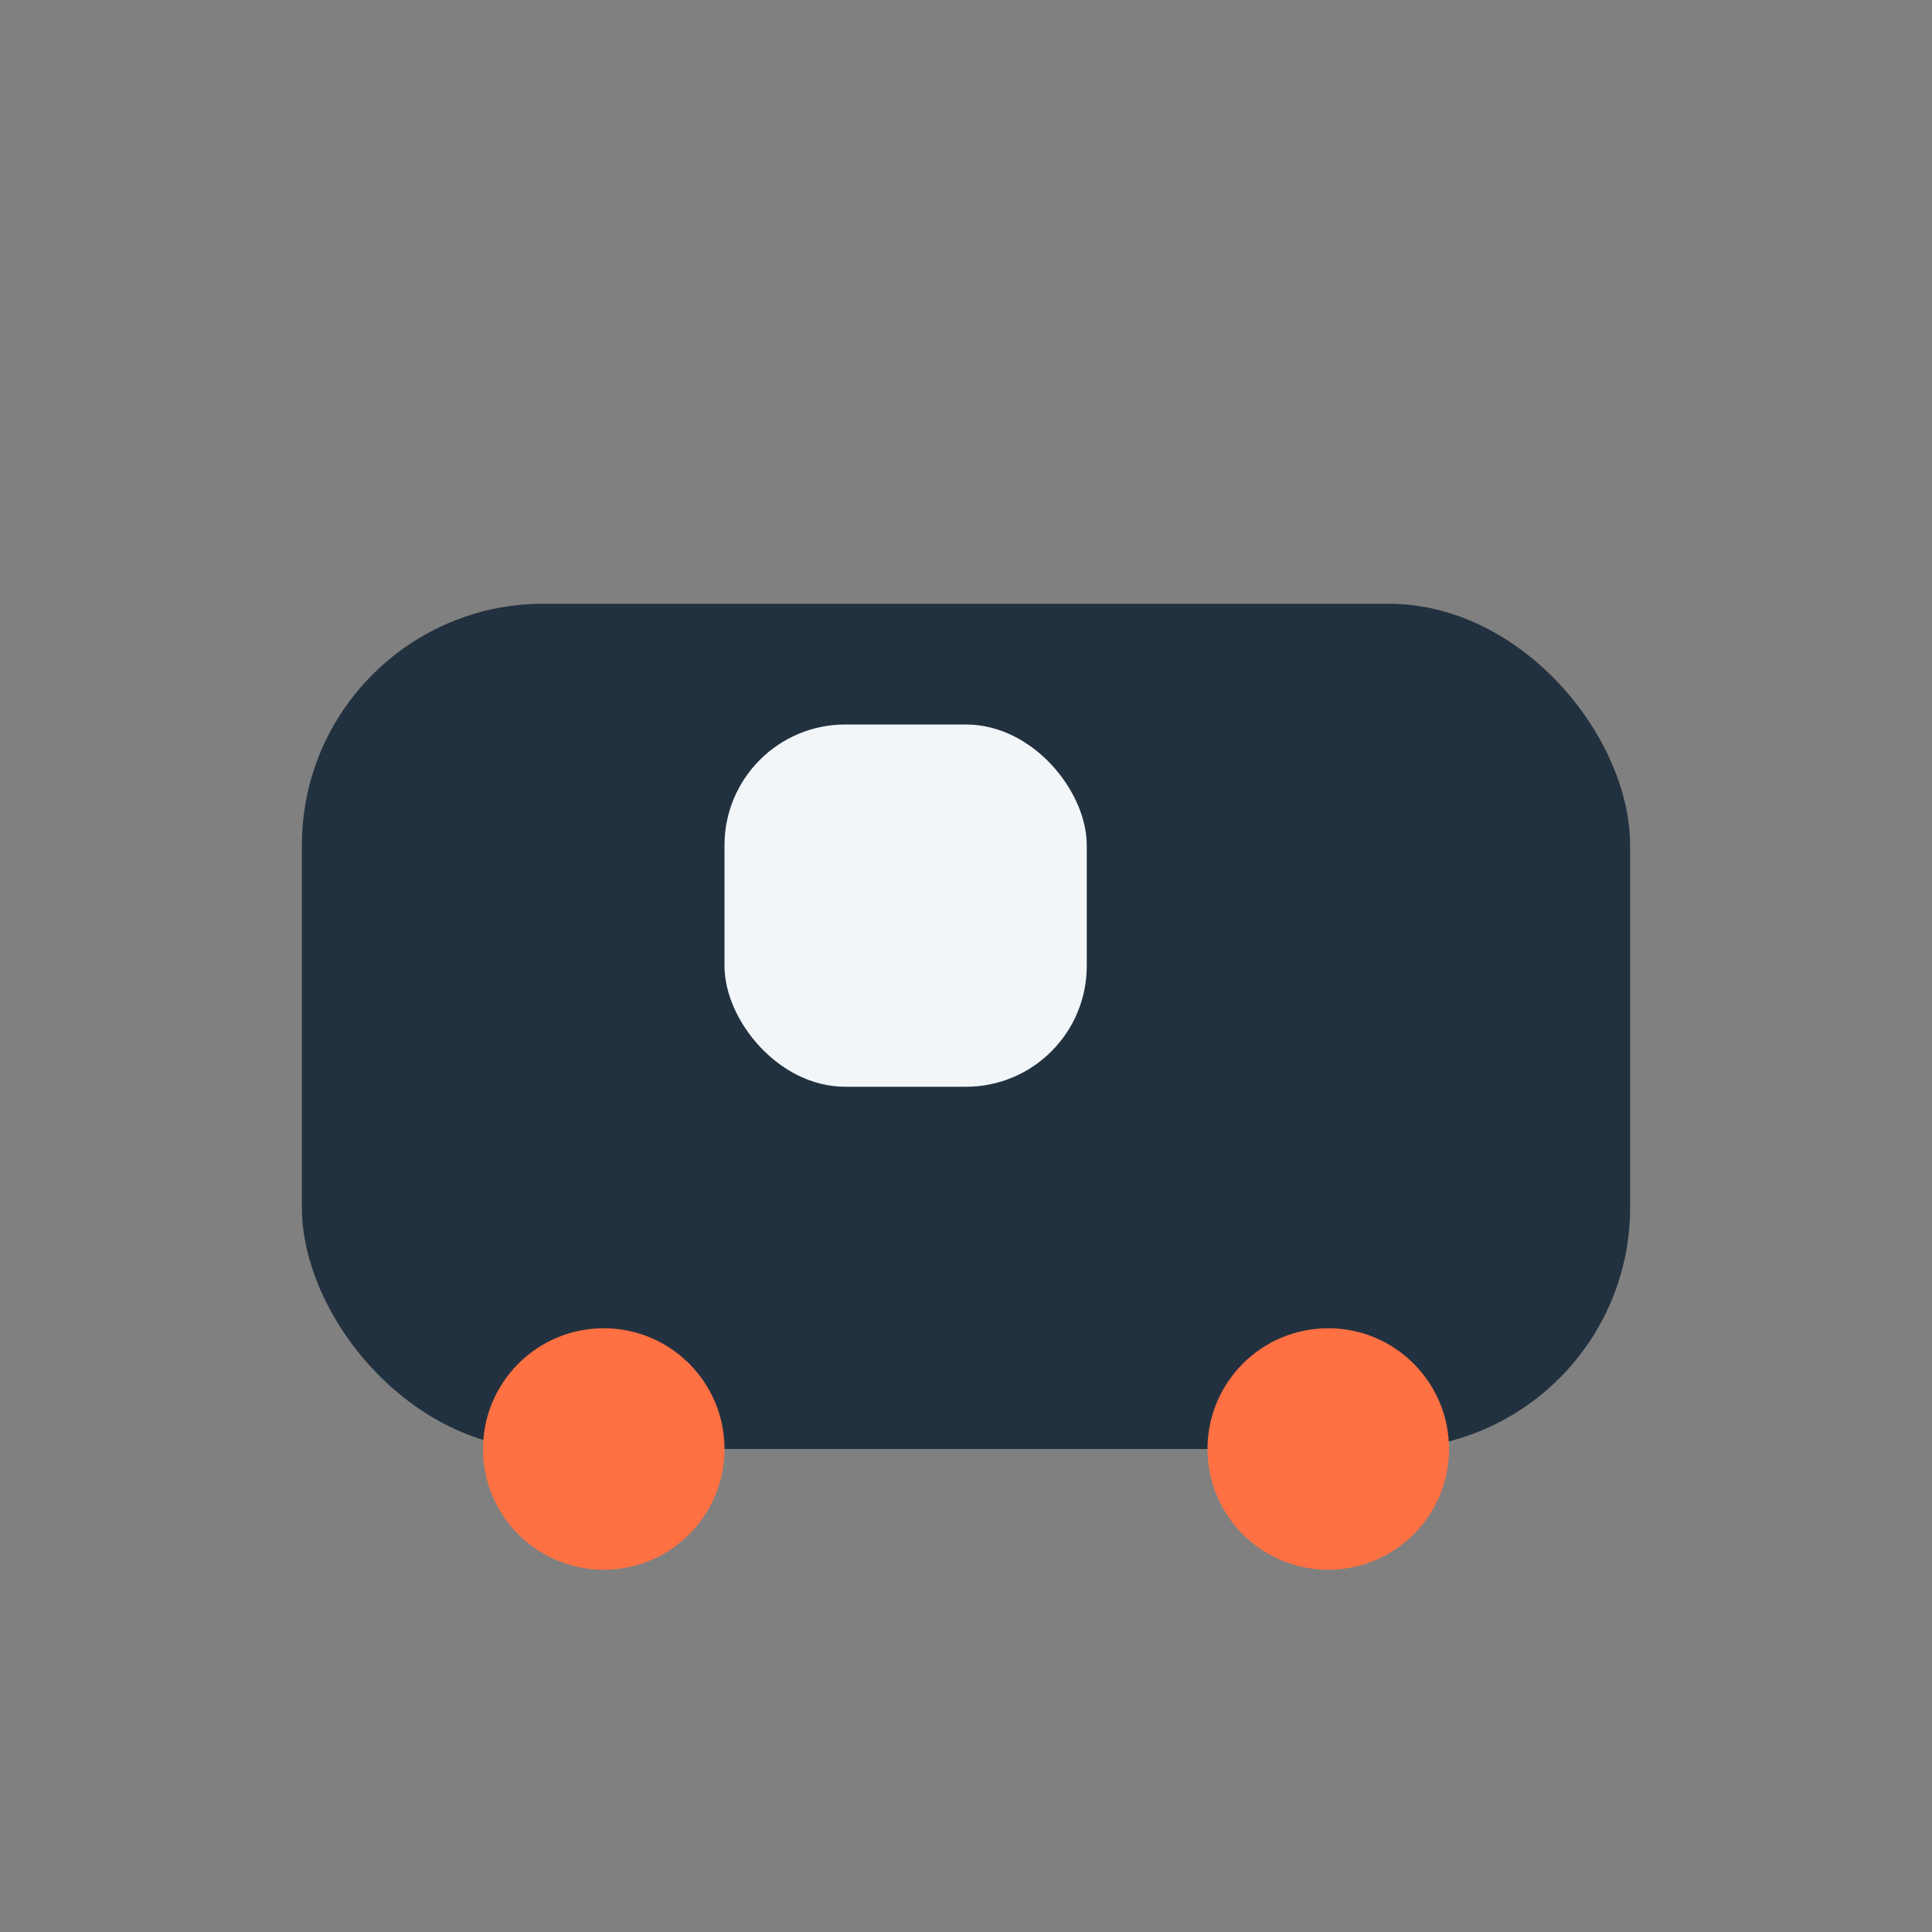 <?xml version="1.0" encoding="UTF-8"?>
<svg xmlns="http://www.w3.org/2000/svg" width="32" height="32" viewBox="0 0 32 32"><rect x="0" y="0" width="32" height="32" fill="#808080" stroke="none"/><rect x="5" y="10" width="22" height="14" rx="4" fill="#22313F"/><circle cx="10" cy="24" r="2" fill="#FF7043"/><circle cx="22" cy="24" r="2" fill="#FF7043"/><rect x="12" y="12" width="6" height="6" rx="2" fill="#F3F6F9"/></svg>
